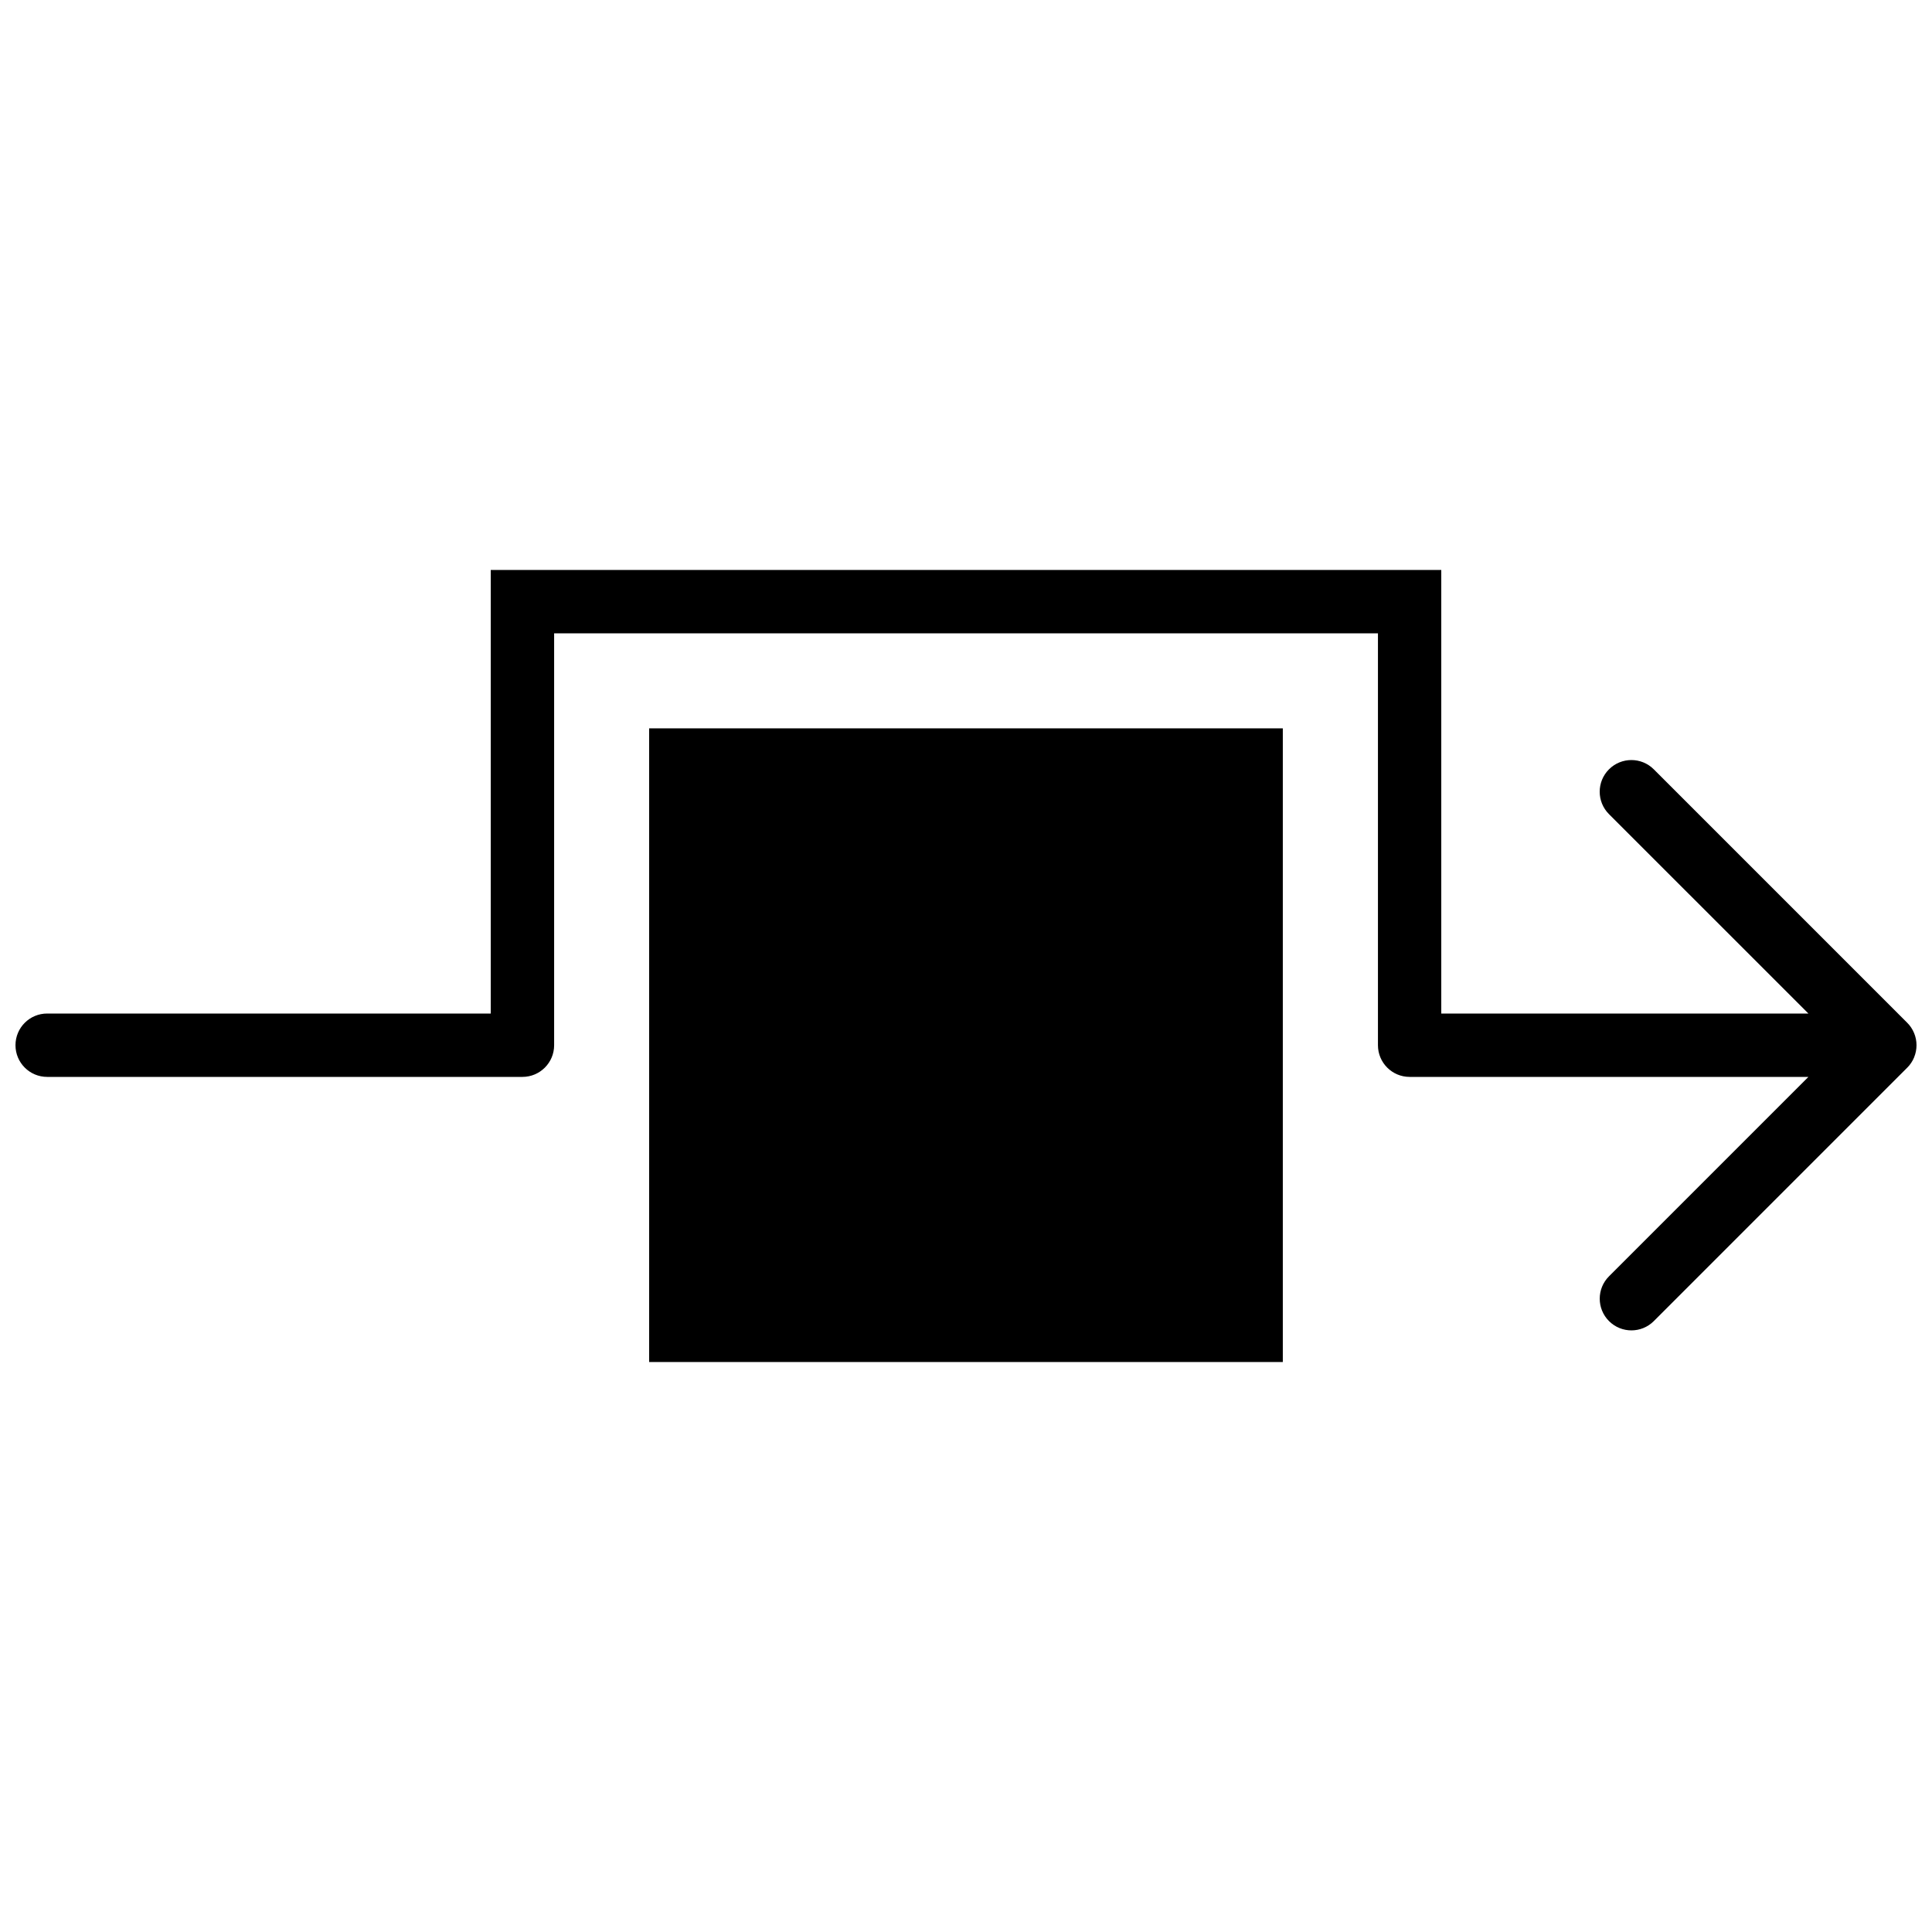 <?xml version="1.0" encoding="UTF-8"?>
<!-- Uploaded to: ICON Repo, www.svgrepo.com, Generator: ICON Repo Mixer Tools -->
<svg width="800px" height="800px" version="1.1" viewBox="144 144 512 512" xmlns="http://www.w3.org/2000/svg">
 <defs>
  <clipPath id="a">
   <path d="m148.09 295h503.81v202h-503.81z"/>
  </clipPath>
 </defs>
 <g clip-path="url(#a)">
  <path d="m651.26 424.2c0.848-2.059 0.848-4.367 0-6.418-0.43-1.031-1.043-1.965-1.824-2.734l-67.164-67.168c-3.285-3.281-8.59-3.281-11.875 0-3.281 3.285-3.281 8.59 0 11.875l52.844 52.84h-97.289v-117.55h-251.9v117.55h-117.55c-4.644 0-8.398 3.754-8.398 8.398 0 4.633 3.754 8.395 8.398 8.395h125.95c4.644 0 8.398-3.762 8.398-8.395v-109.16h218.32v109.16c0 4.633 3.754 8.395 8.398 8.395h105.68l-52.844 52.844c-3.281 3.273-3.281 8.59 0 11.871 1.637 1.637 3.789 2.461 5.938 2.461 2.148 0 4.301-0.824 5.938-2.461l67.164-67.168c0.781-0.77 1.395-1.703 1.824-2.734" fill-rule="evenodd"/>
 </g>
 <path d="m316.03 337.02h167.93v167.93h-167.93z" fill-rule="evenodd"/>
</svg>